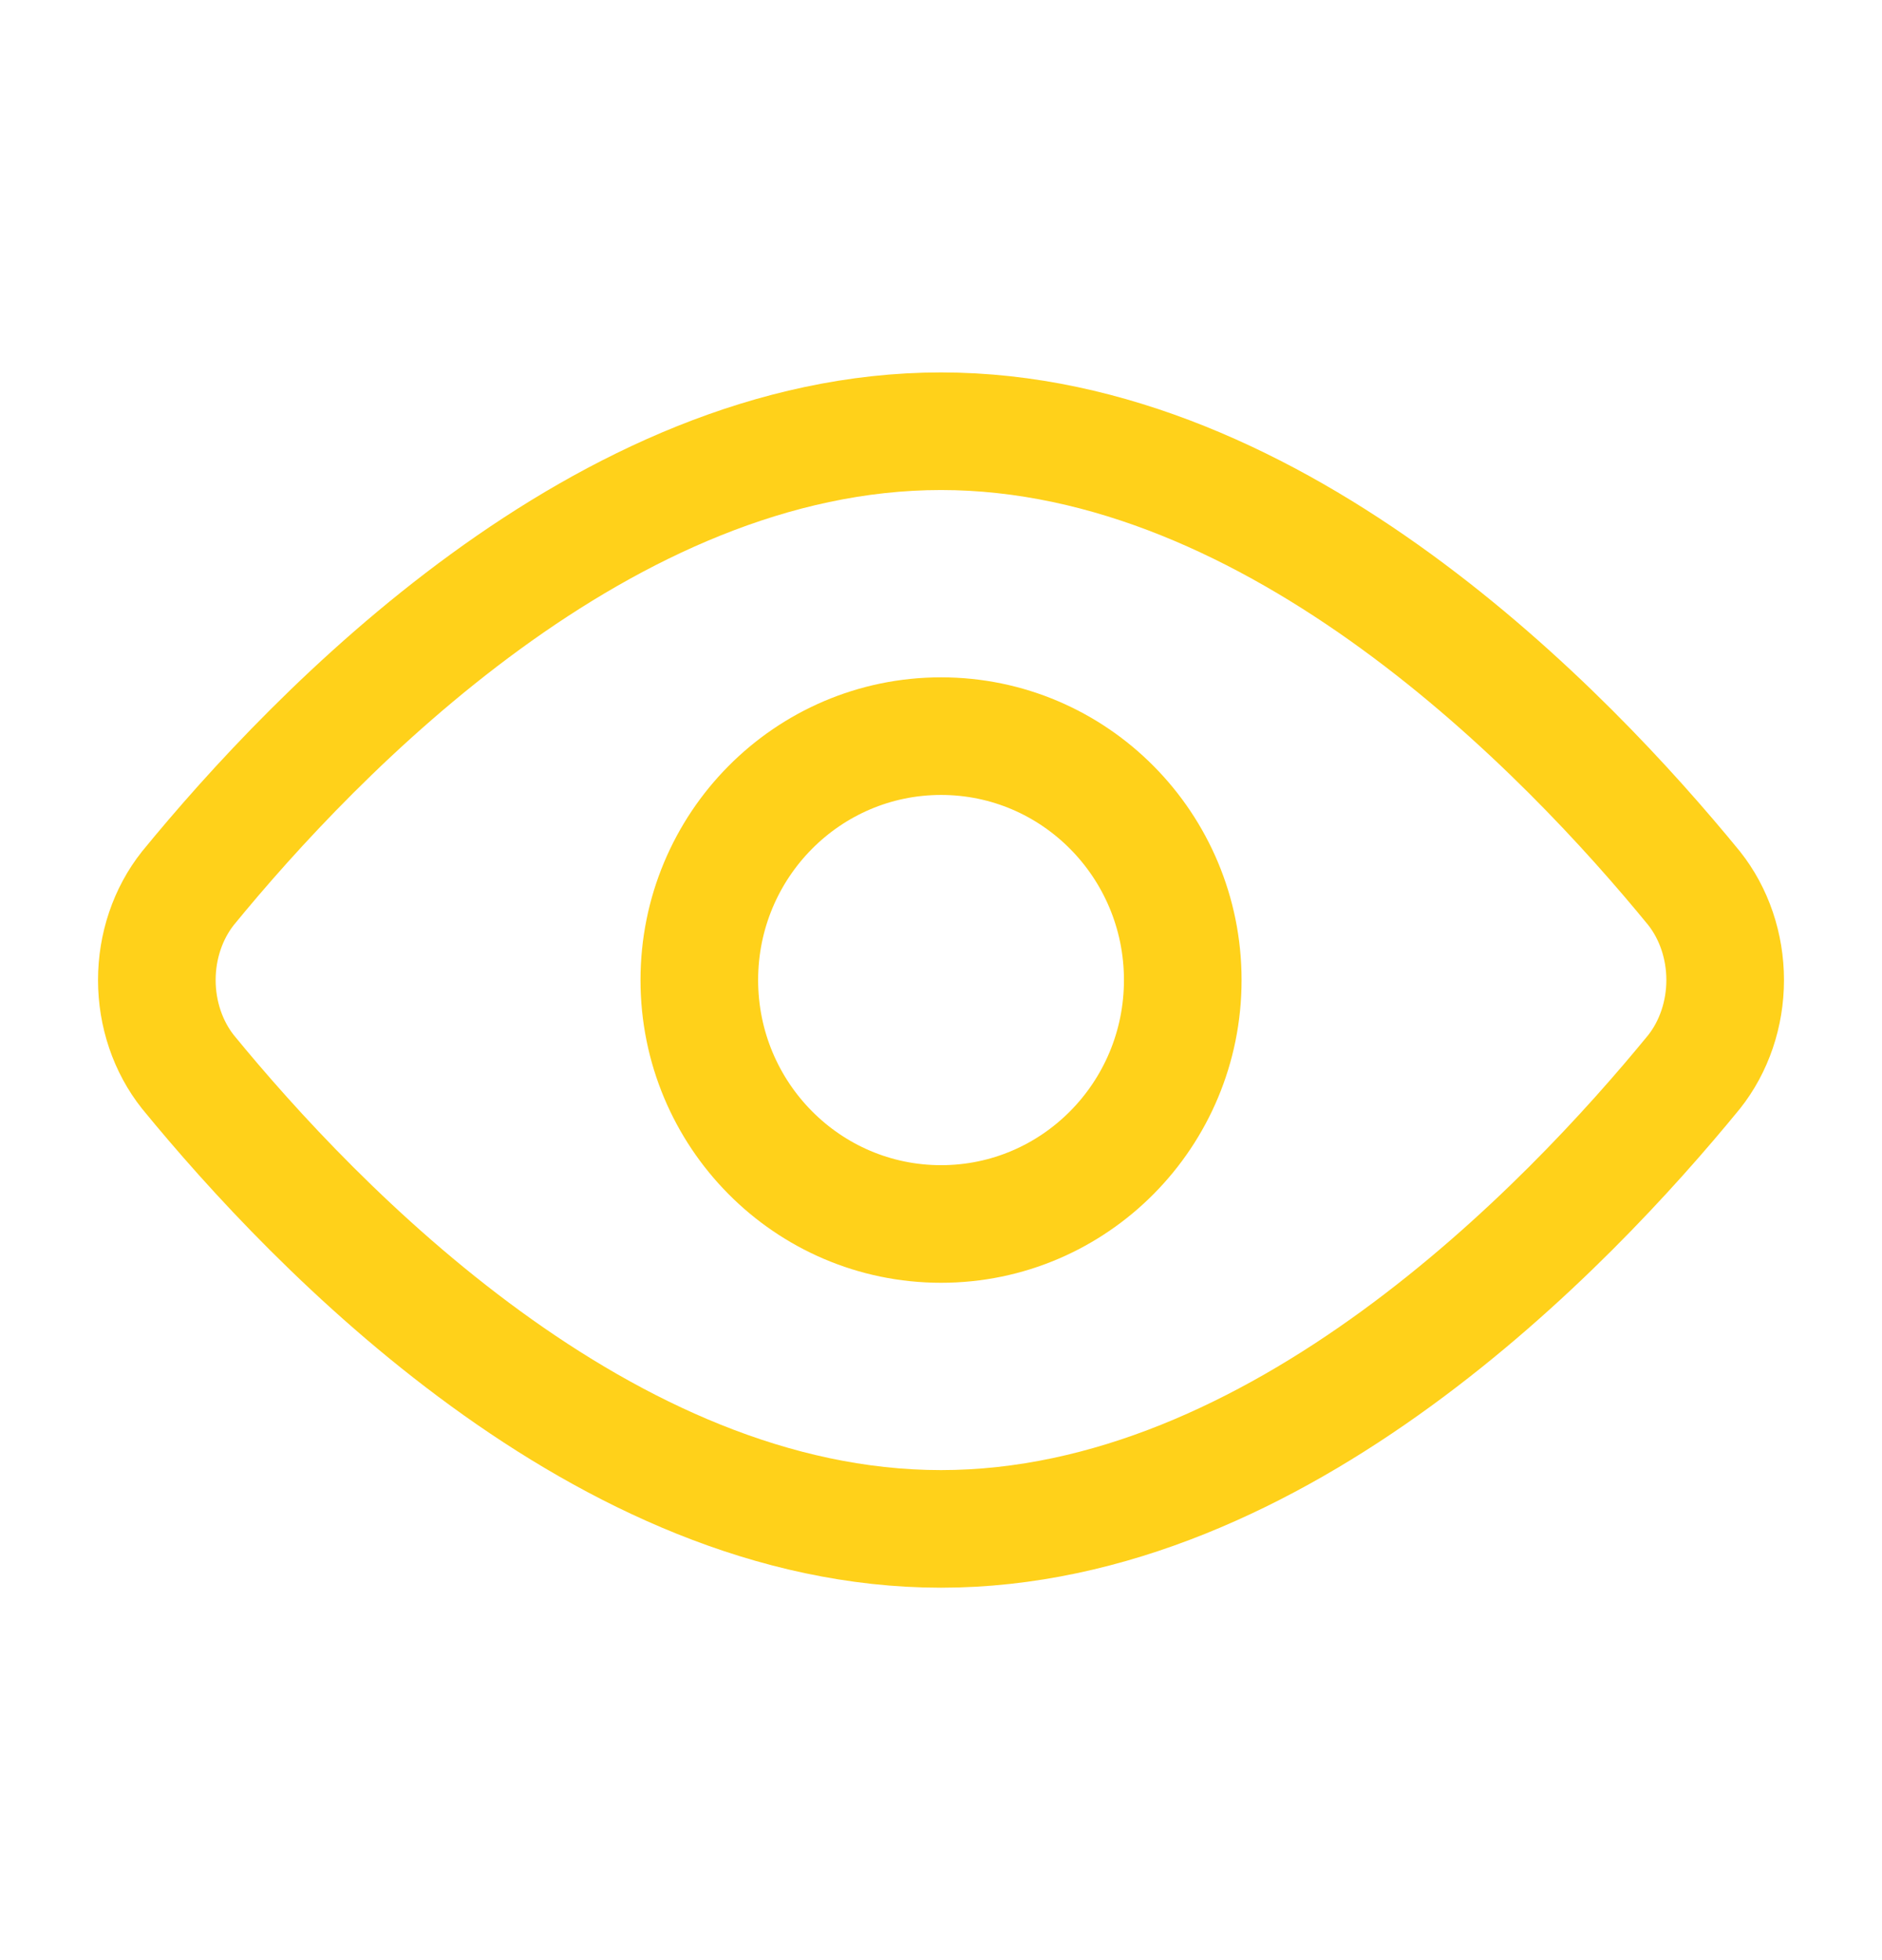 <svg width="24" height="25" viewBox="0 0 24 25" fill="none" xmlns="http://www.w3.org/2000/svg">
<path d="M21.603 11.328C21.858 11.649 22 12.067 22 12.5C22 12.933 21.858 13.351 21.603 13.672C19.985 15.65 16.3 19.5 12 19.5C7.7 19.5 4.016 15.65 2.397 13.672C2.142 13.351 2 12.933 2 12.5C2 12.067 2.142 11.649 2.397 11.328C4.016 9.35 7.7 5.5 12 5.5C16.3 5.5 19.985 9.35 21.603 11.328Z" stroke="#FFD11A" stroke-width="1.5" stroke-linecap="round" stroke-linejoin="round"/>
<path d="M12.001 15.611C13.703 15.611 15.083 14.218 15.083 12.5C15.083 10.782 13.703 9.389 12.001 9.389C10.298 9.389 8.918 10.782 8.918 12.5C8.918 14.218 10.298 15.611 12.001 15.611Z" stroke="#FFD11A" stroke-width="1.5" stroke-linecap="round" stroke-linejoin="round"/>
</svg>
